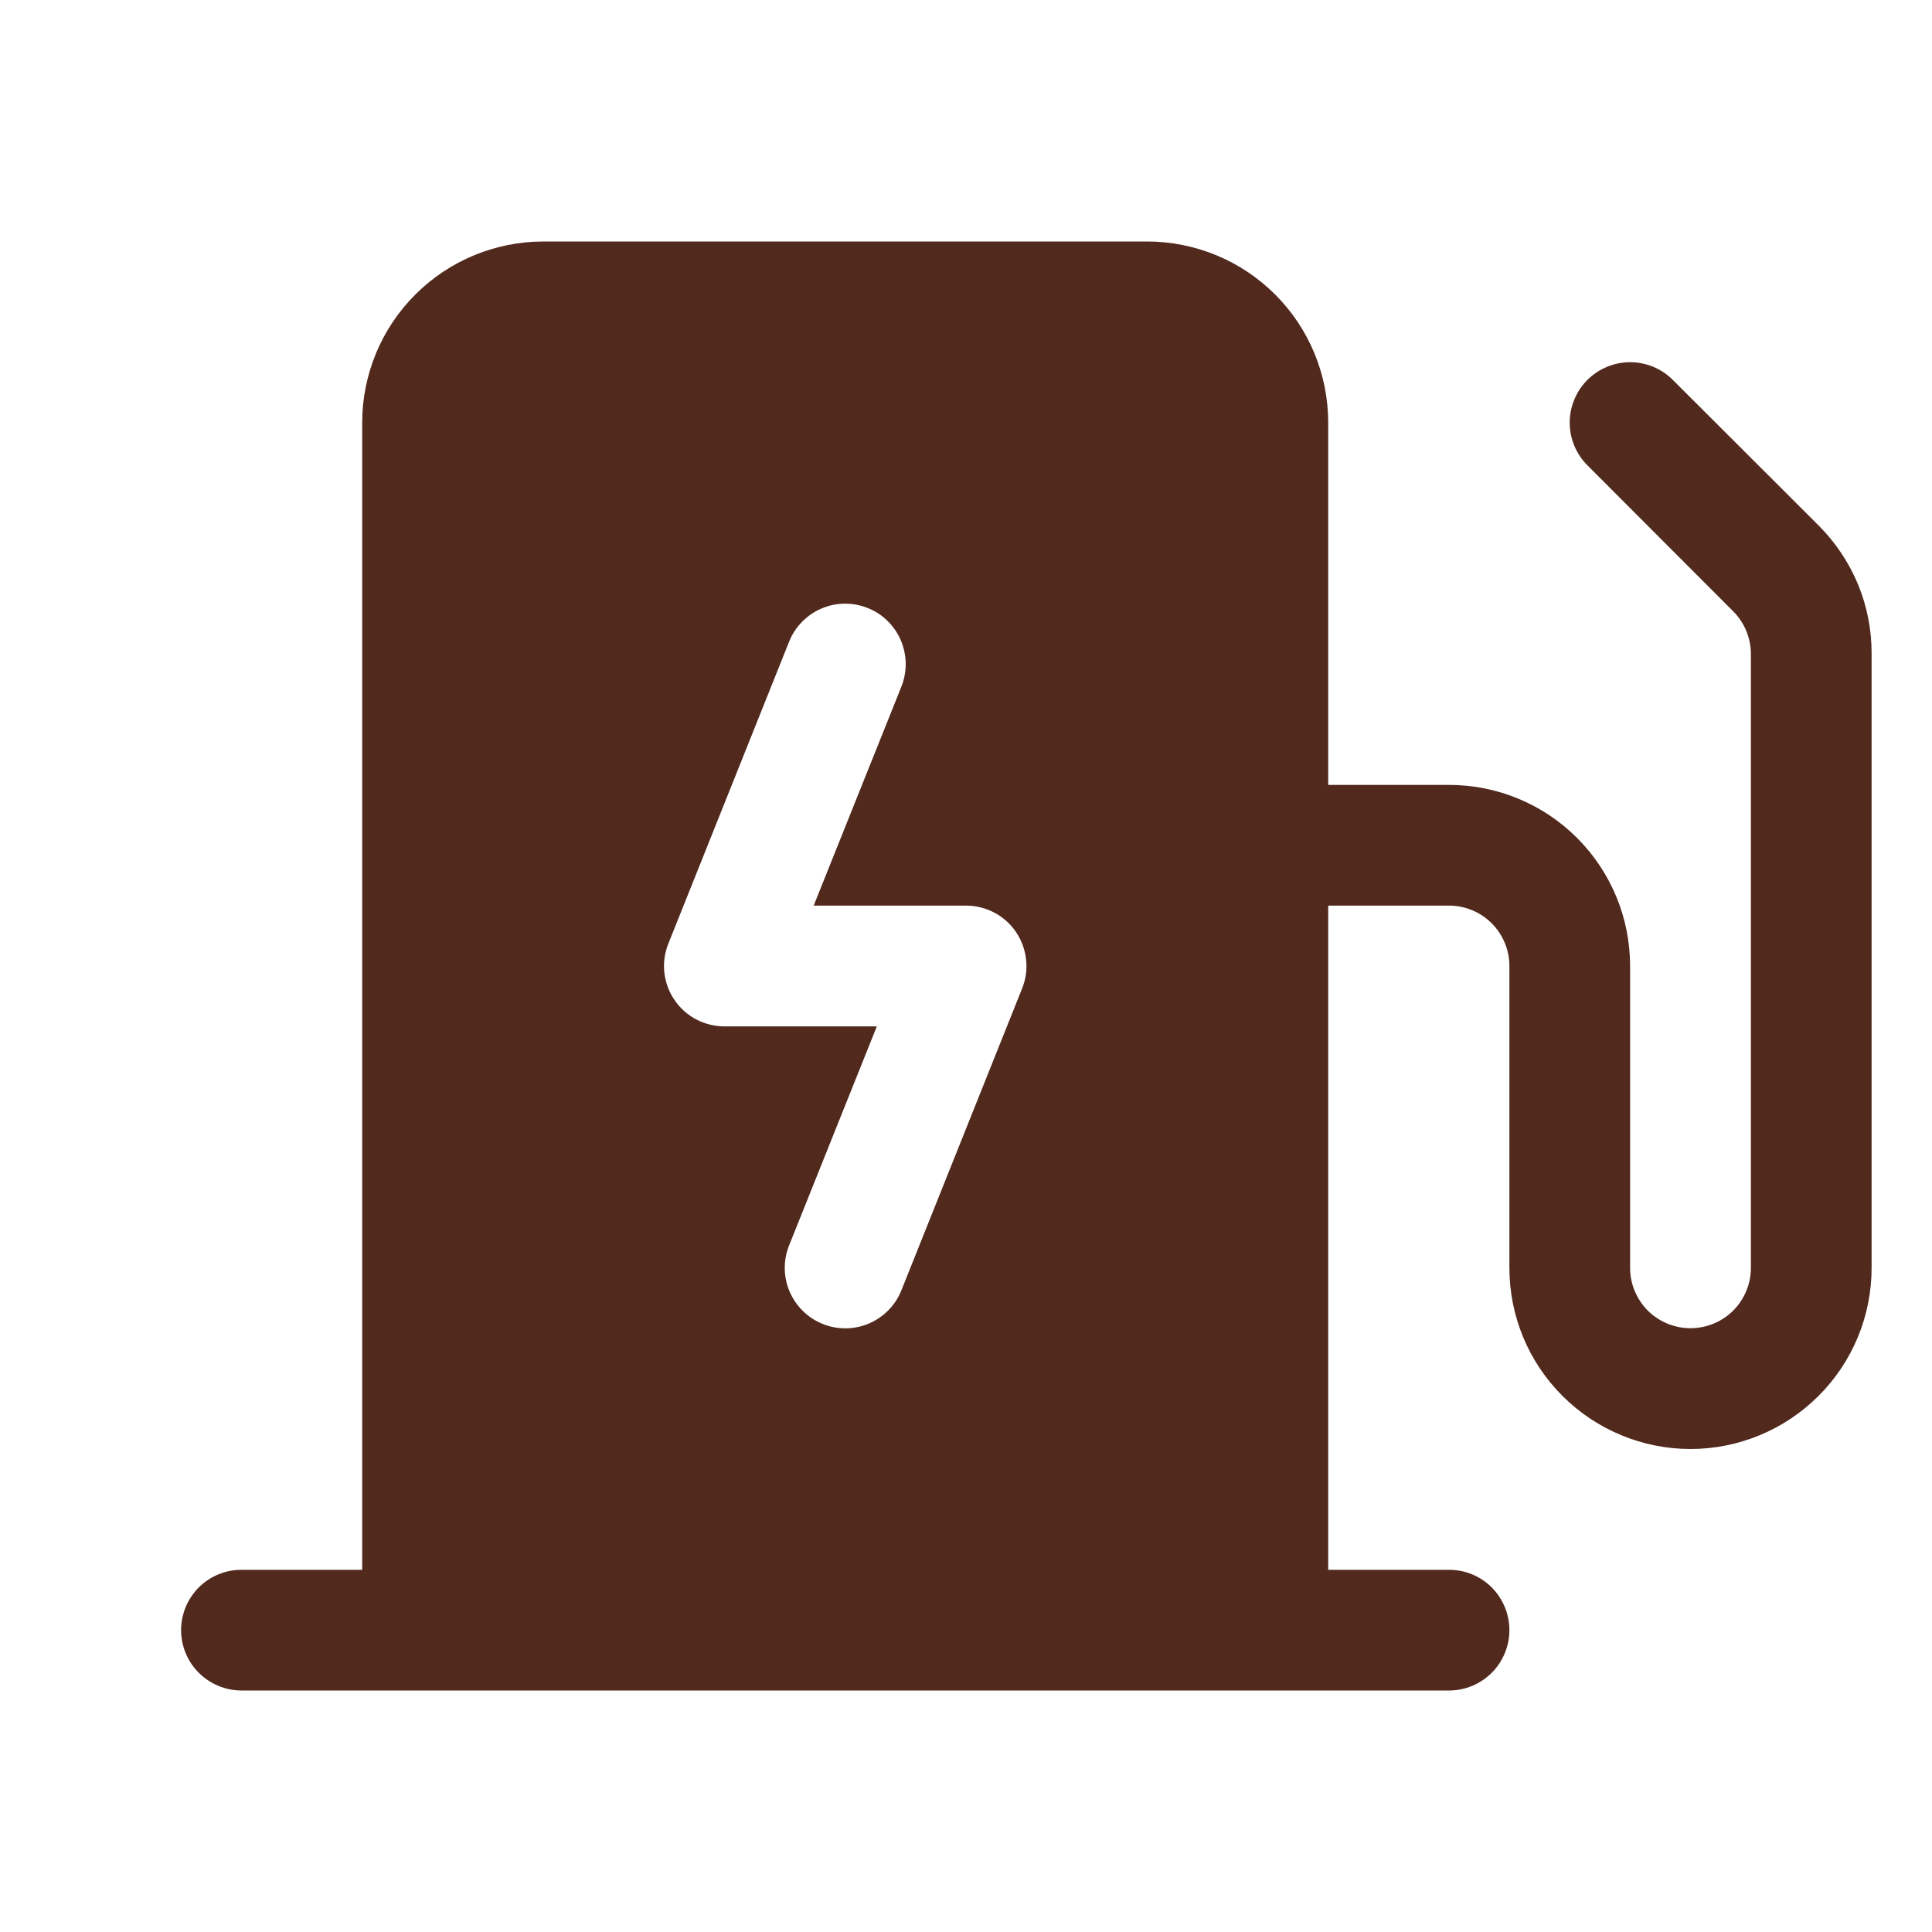 <svg width="19" height="19" viewBox="0 0 19 19" fill="none" xmlns="http://www.w3.org/2000/svg">
<path d="M17.887 5.17L16.451 3.736C16.34 3.625 16.189 3.562 16.031 3.562C15.874 3.562 15.723 3.625 15.611 3.736C15.5 3.848 15.437 3.999 15.437 4.156C15.437 4.314 15.5 4.465 15.611 4.576L17.045 6.012C17.156 6.123 17.218 6.273 17.219 6.43V12.469C17.219 12.626 17.156 12.777 17.045 12.889C16.933 13 16.782 13.062 16.625 13.062C16.468 13.062 16.317 13 16.205 12.889C16.094 12.777 16.031 12.626 16.031 12.469V9.5C16.031 9.028 15.844 8.575 15.509 8.24C15.175 7.906 14.722 7.719 14.25 7.719H13.062V4.156C13.062 3.684 12.875 3.231 12.541 2.897C12.207 2.563 11.754 2.375 11.281 2.375H5.344C4.871 2.375 4.418 2.563 4.084 2.897C3.75 3.231 3.562 3.684 3.562 4.156V15.438H2.375C2.218 15.438 2.067 15.5 1.955 15.611C1.844 15.723 1.781 15.874 1.781 16.031C1.781 16.189 1.844 16.34 1.955 16.451C2.067 16.562 2.218 16.625 2.375 16.625H14.25C14.408 16.625 14.559 16.562 14.67 16.451C14.781 16.34 14.844 16.189 14.844 16.031C14.844 15.874 14.781 15.723 14.67 15.611C14.559 15.5 14.408 15.438 14.25 15.438H13.062V8.906H14.25C14.408 8.906 14.559 8.969 14.67 9.08C14.781 9.191 14.844 9.343 14.844 9.5V12.469C14.844 12.941 15.031 13.394 15.366 13.728C15.7 14.062 16.153 14.25 16.625 14.25C17.097 14.25 17.55 14.062 17.884 13.728C18.219 13.394 18.406 12.941 18.406 12.469V6.43C18.407 6.196 18.362 5.964 18.273 5.748C18.183 5.532 18.052 5.335 17.887 5.17ZM10.051 9.723L8.864 12.691C8.805 12.838 8.69 12.954 8.545 13.016C8.4 13.078 8.236 13.079 8.09 13.02C7.944 12.961 7.827 12.846 7.765 12.701C7.703 12.556 7.702 12.392 7.761 12.246L8.623 10.094H7.125C7.028 10.094 6.932 10.07 6.846 10.025C6.76 9.979 6.686 9.913 6.632 9.832C6.577 9.752 6.544 9.659 6.533 9.562C6.523 9.465 6.537 9.368 6.574 9.277L7.761 6.309C7.79 6.236 7.834 6.17 7.888 6.115C7.943 6.059 8.008 6.014 8.08 5.984C8.152 5.953 8.229 5.937 8.307 5.937C8.385 5.936 8.463 5.951 8.535 5.98C8.608 6.009 8.674 6.052 8.729 6.107C8.785 6.162 8.829 6.227 8.86 6.299C8.89 6.371 8.906 6.448 8.907 6.526C8.908 6.604 8.893 6.681 8.864 6.754L8.002 8.906H9.5C9.597 8.906 9.693 8.93 9.779 8.975C9.865 9.021 9.939 9.087 9.993 9.168C10.047 9.248 10.081 9.341 10.091 9.438C10.102 9.535 10.088 9.632 10.051 9.723Z" fill="#51291D"/>
</svg>
